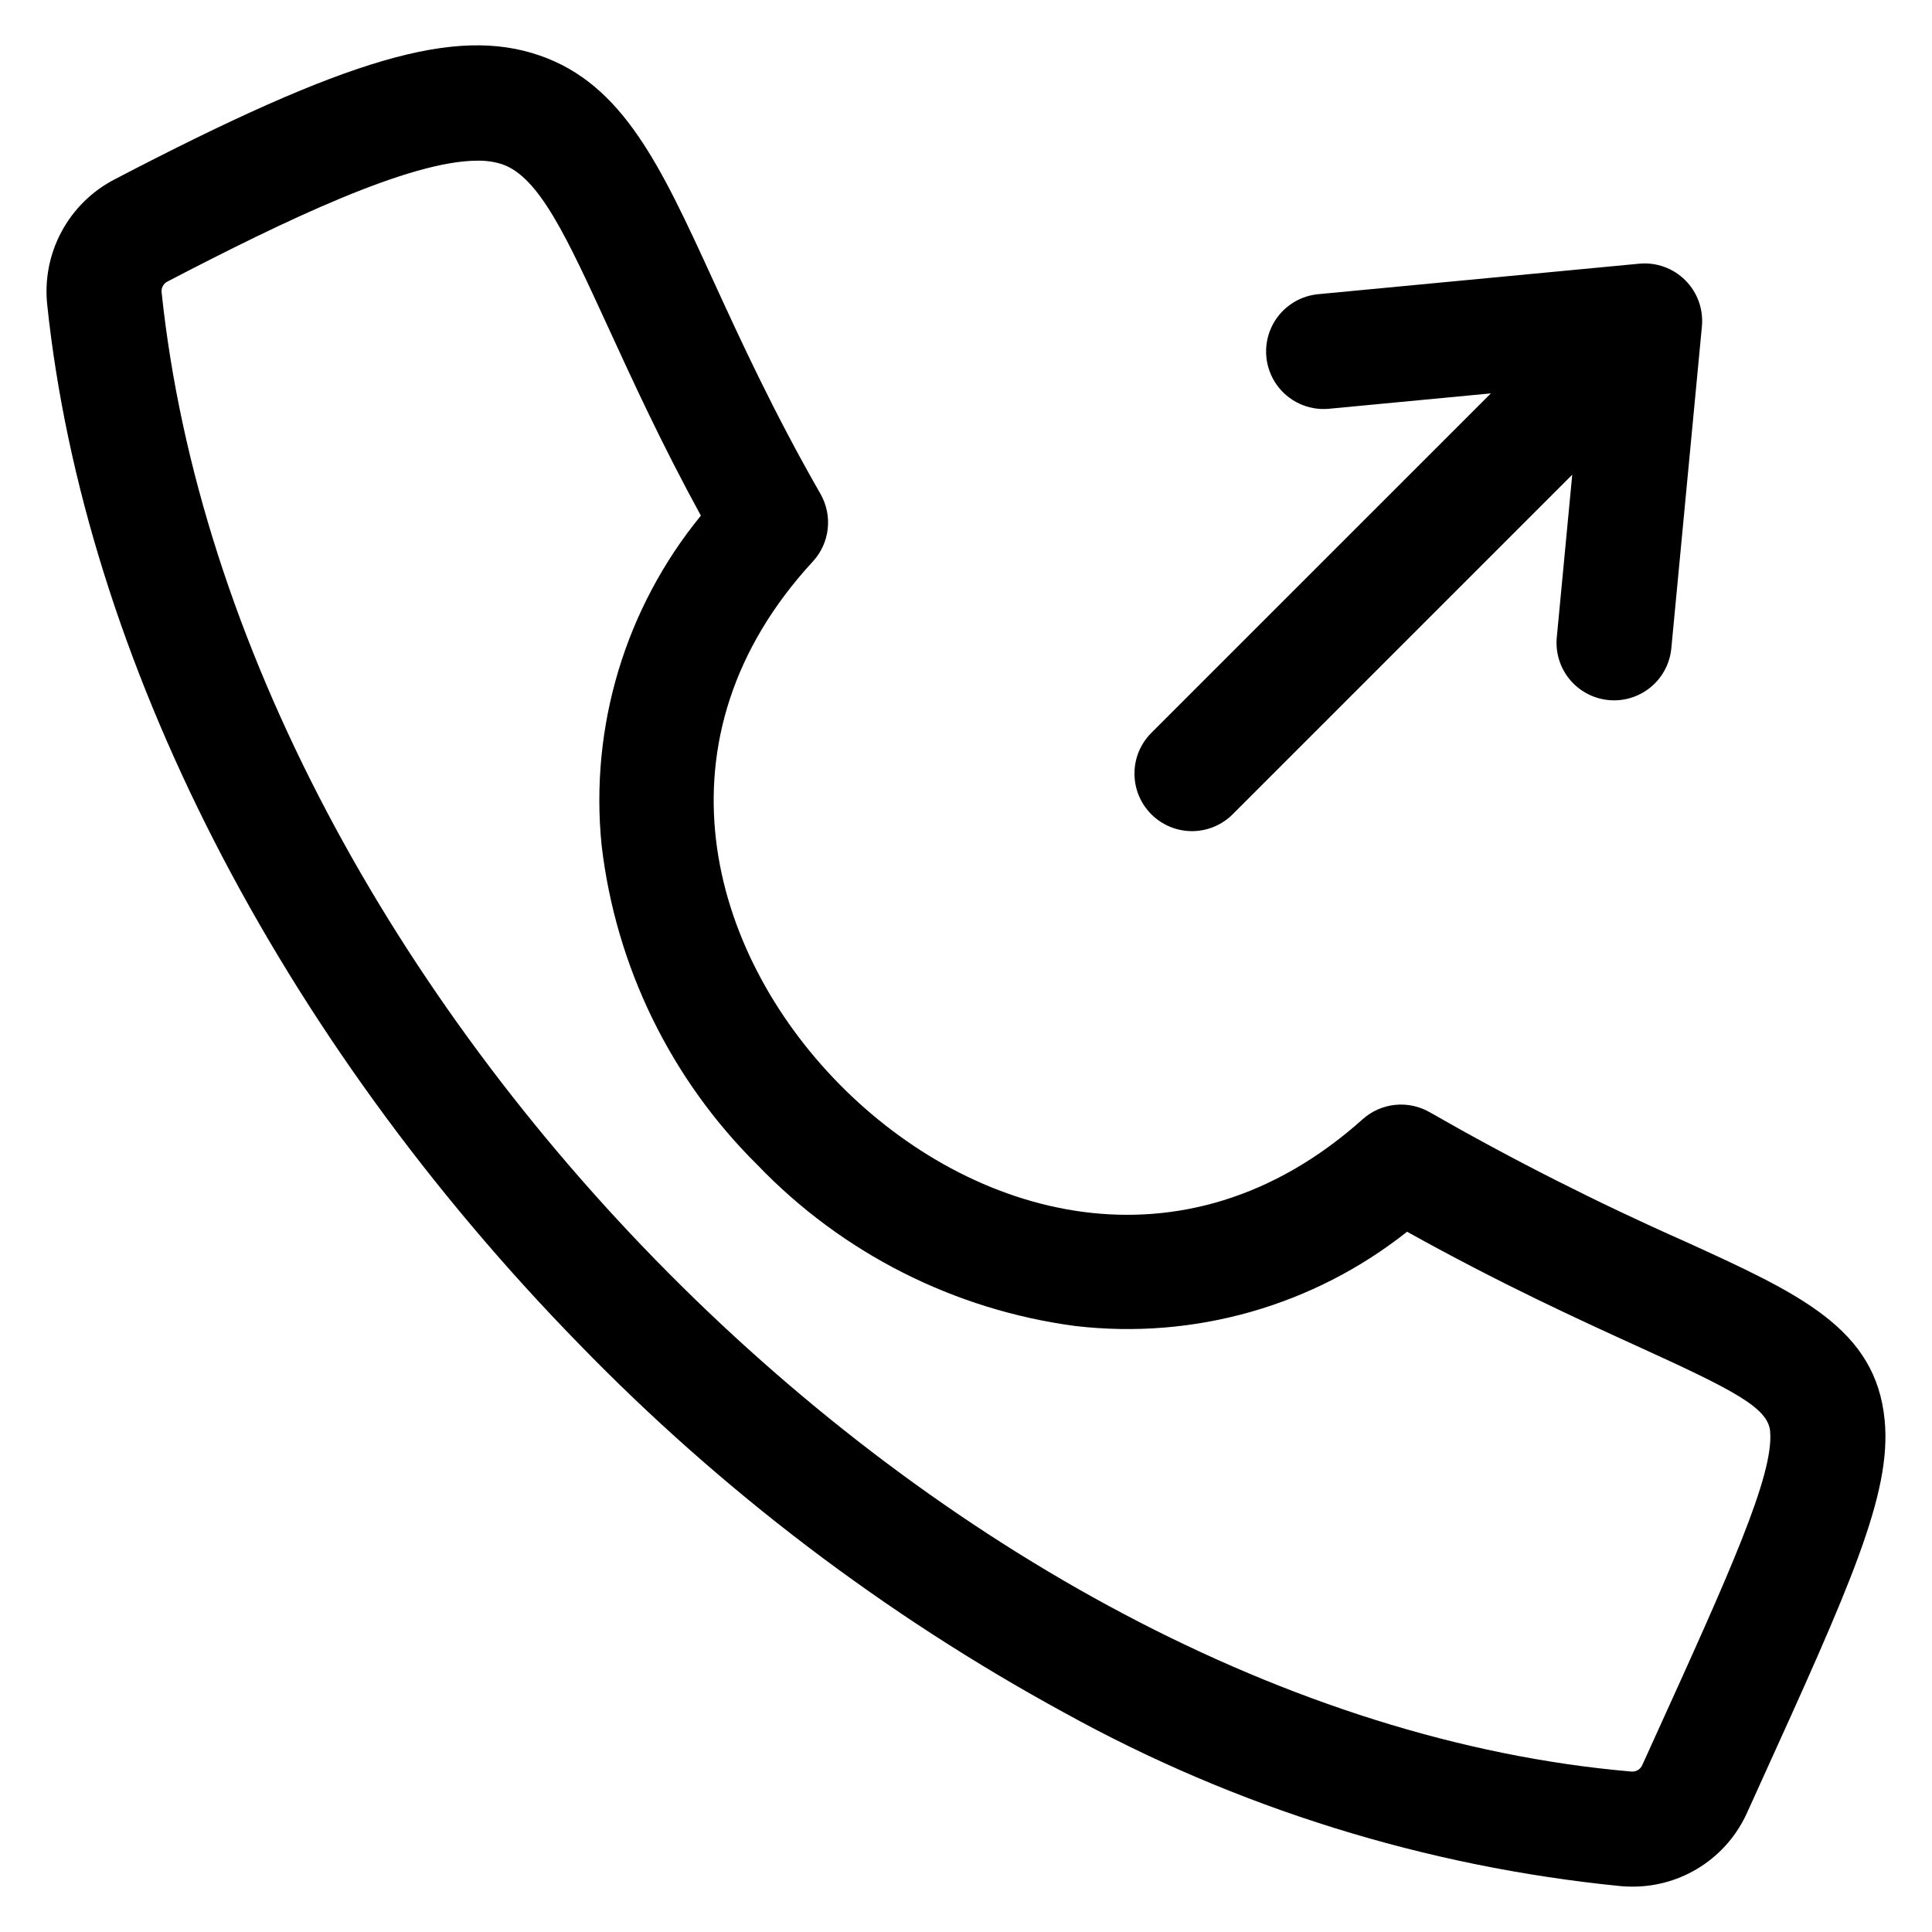 <?xml version="1.0" encoding="UTF-8"?>
<!-- Uploaded to: ICON Repo, www.iconrepo.com, Generator: ICON Repo Mixer Tools -->
<svg fill="#000000" width="800px" height="800px" version="1.1" viewBox="144 144 512 512" xmlns="http://www.w3.org/2000/svg">
 <path d="m449.11 359.79c-2.859-2.859-4.465-6.738-4.465-10.781 0-4.043 1.605-7.922 4.465-10.781l89.984-89.977-43.105 4.094h0.004c-5.379 0.43-10.582-2.012-13.688-6.422-3.106-4.414-3.648-10.137-1.43-15.051 2.219-4.918 6.871-8.297 12.234-8.887l85.297-8.105h-0.004c4.527-0.43 9.012 1.184 12.227 4.402 3.215 3.215 4.824 7.699 4.394 12.223l-8.102 85.293c-0.359 3.773-2.109 7.277-4.91 9.828-2.805 2.551-6.457 3.969-10.246 3.973-0.488 0.004-0.977-0.023-1.461-0.07-4.027-0.383-7.738-2.348-10.312-5.465-2.578-3.117-3.809-7.129-3.426-11.156l4.094-43.105-89.984 89.988c-2.859 2.859-6.738 4.469-10.781 4.469-4.047 0-7.926-1.609-10.785-4.469zm161.04 257.65-3.09 6.797c-2.617 5.898-6.894 10.906-12.309 14.41-5.418 3.508-11.738 5.359-18.188 5.332-1.004 0-2.008-0.043-3.027-0.133h-0.004c-51.75-5.137-101.91-20.766-147.42-45.93-47.559-25.91-90.93-58.855-128.65-97.719-79.703-81.598-131.07-181.93-140.94-275.34-0.734-6.723 0.582-13.504 3.781-19.461 3.199-5.953 8.125-10.801 14.133-13.898 61.777-32.211 90.172-40.484 112.48-32.828 22.234 7.617 32.227 29.43 46.066 59.605 7.133 15.555 16.012 34.926 28.453 56.613 1.609 2.812 2.281 6.066 1.918 9.289-0.363 3.219-1.742 6.242-3.941 8.625-43.215 46.871-27.602 103.34 7.051 138.54 34.742 35.266 91.09 51.82 138.66 9.266l-0.004-0.004c2.398-2.141 5.406-3.469 8.602-3.801 3.195-0.328 6.414 0.359 9.195 1.965 21.941 12.574 44.52 24 67.641 34.238 30.438 13.879 50.543 23.047 52.895 47.336 1.898 19.598-9.137 43.871-33.309 97.094zm2.949-94.172c-0.602-6.219-9.605-10.855-35.191-22.508-15.438-7.043-35.973-16.406-61.016-30.336h-0.004c-24.816 19.672-56.438 28.66-87.891 24.984-32.117-4.254-61.828-19.305-84.262-42.68-22.992-22.738-37.559-52.629-41.305-84.75-3.164-31.449 6.301-62.863 26.309-87.328-10.395-19.004-18.094-35.828-24.457-49.676-11.082-24.105-18.359-40.082-28.23-43.457-2.106-0.668-4.309-0.98-6.519-0.934-18.02 0-51.113 15.859-82.004 31.953-1.207 0.531-1.902 1.816-1.68 3.117 19.637 185.8 208.83 376.22 389.3 391.81 1.344 0.203 2.648-0.559 3.129-1.832l3.09-6.801c19.855-43.707 31.84-70.09 30.727-81.566z"/>
</svg>